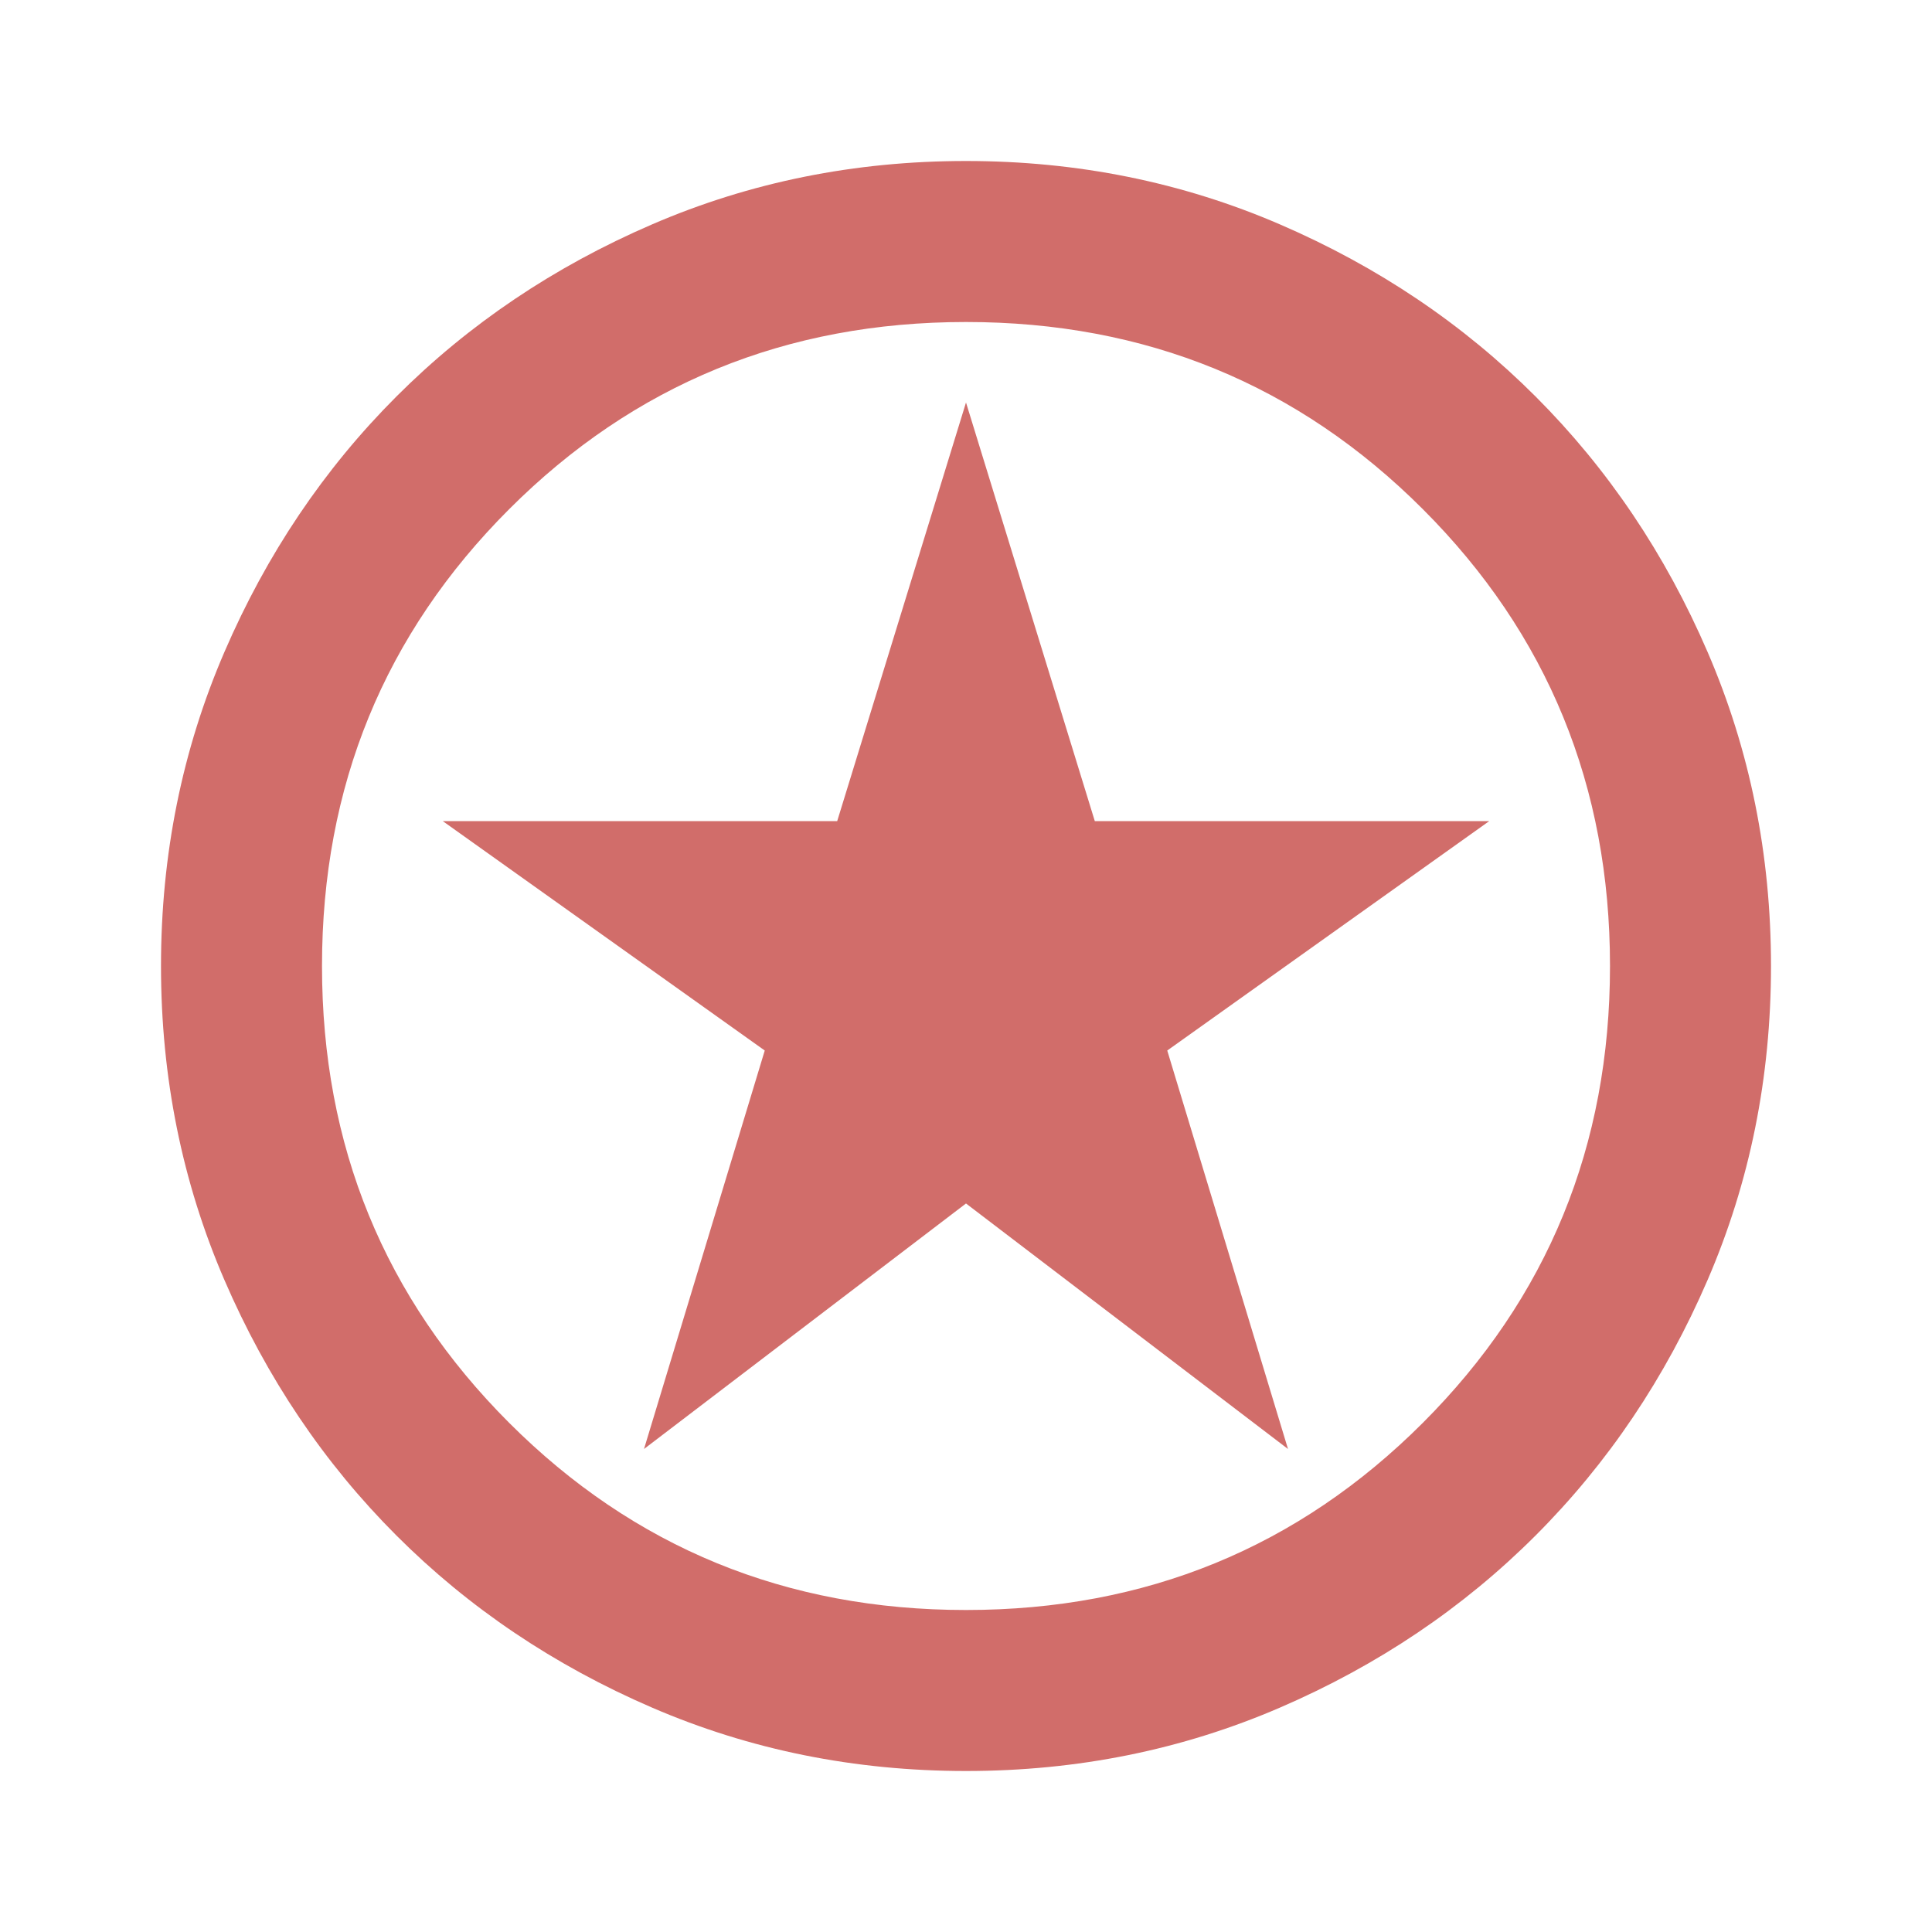 <svg xmlns="http://www.w3.org/2000/svg" height="24px" viewBox="0 -960 960 960" width="24px" fill="#D16D6A"><path d="m320-240 160-122 160 122-60-198 160-114H544l-64-208-64 208H220l160 114-60 198ZM480-80q-83 0-156-31.5T197-197q-54-54-85.5-127T80-480q0-83 31.5-156T197-763q54-54 127-85.5T480-880q83 0 156 31.5T763-763q54 54 85.5 127T880-480q0 83-31.5 156T763-197q-54 54-127 85.5T480-80Zm0-80q134 0 227-93t93-227q0-134-93-227t-227-93q-134 0-227 93t-93 227q0 134 93 227t227 93Zm0-320Z"/></svg>